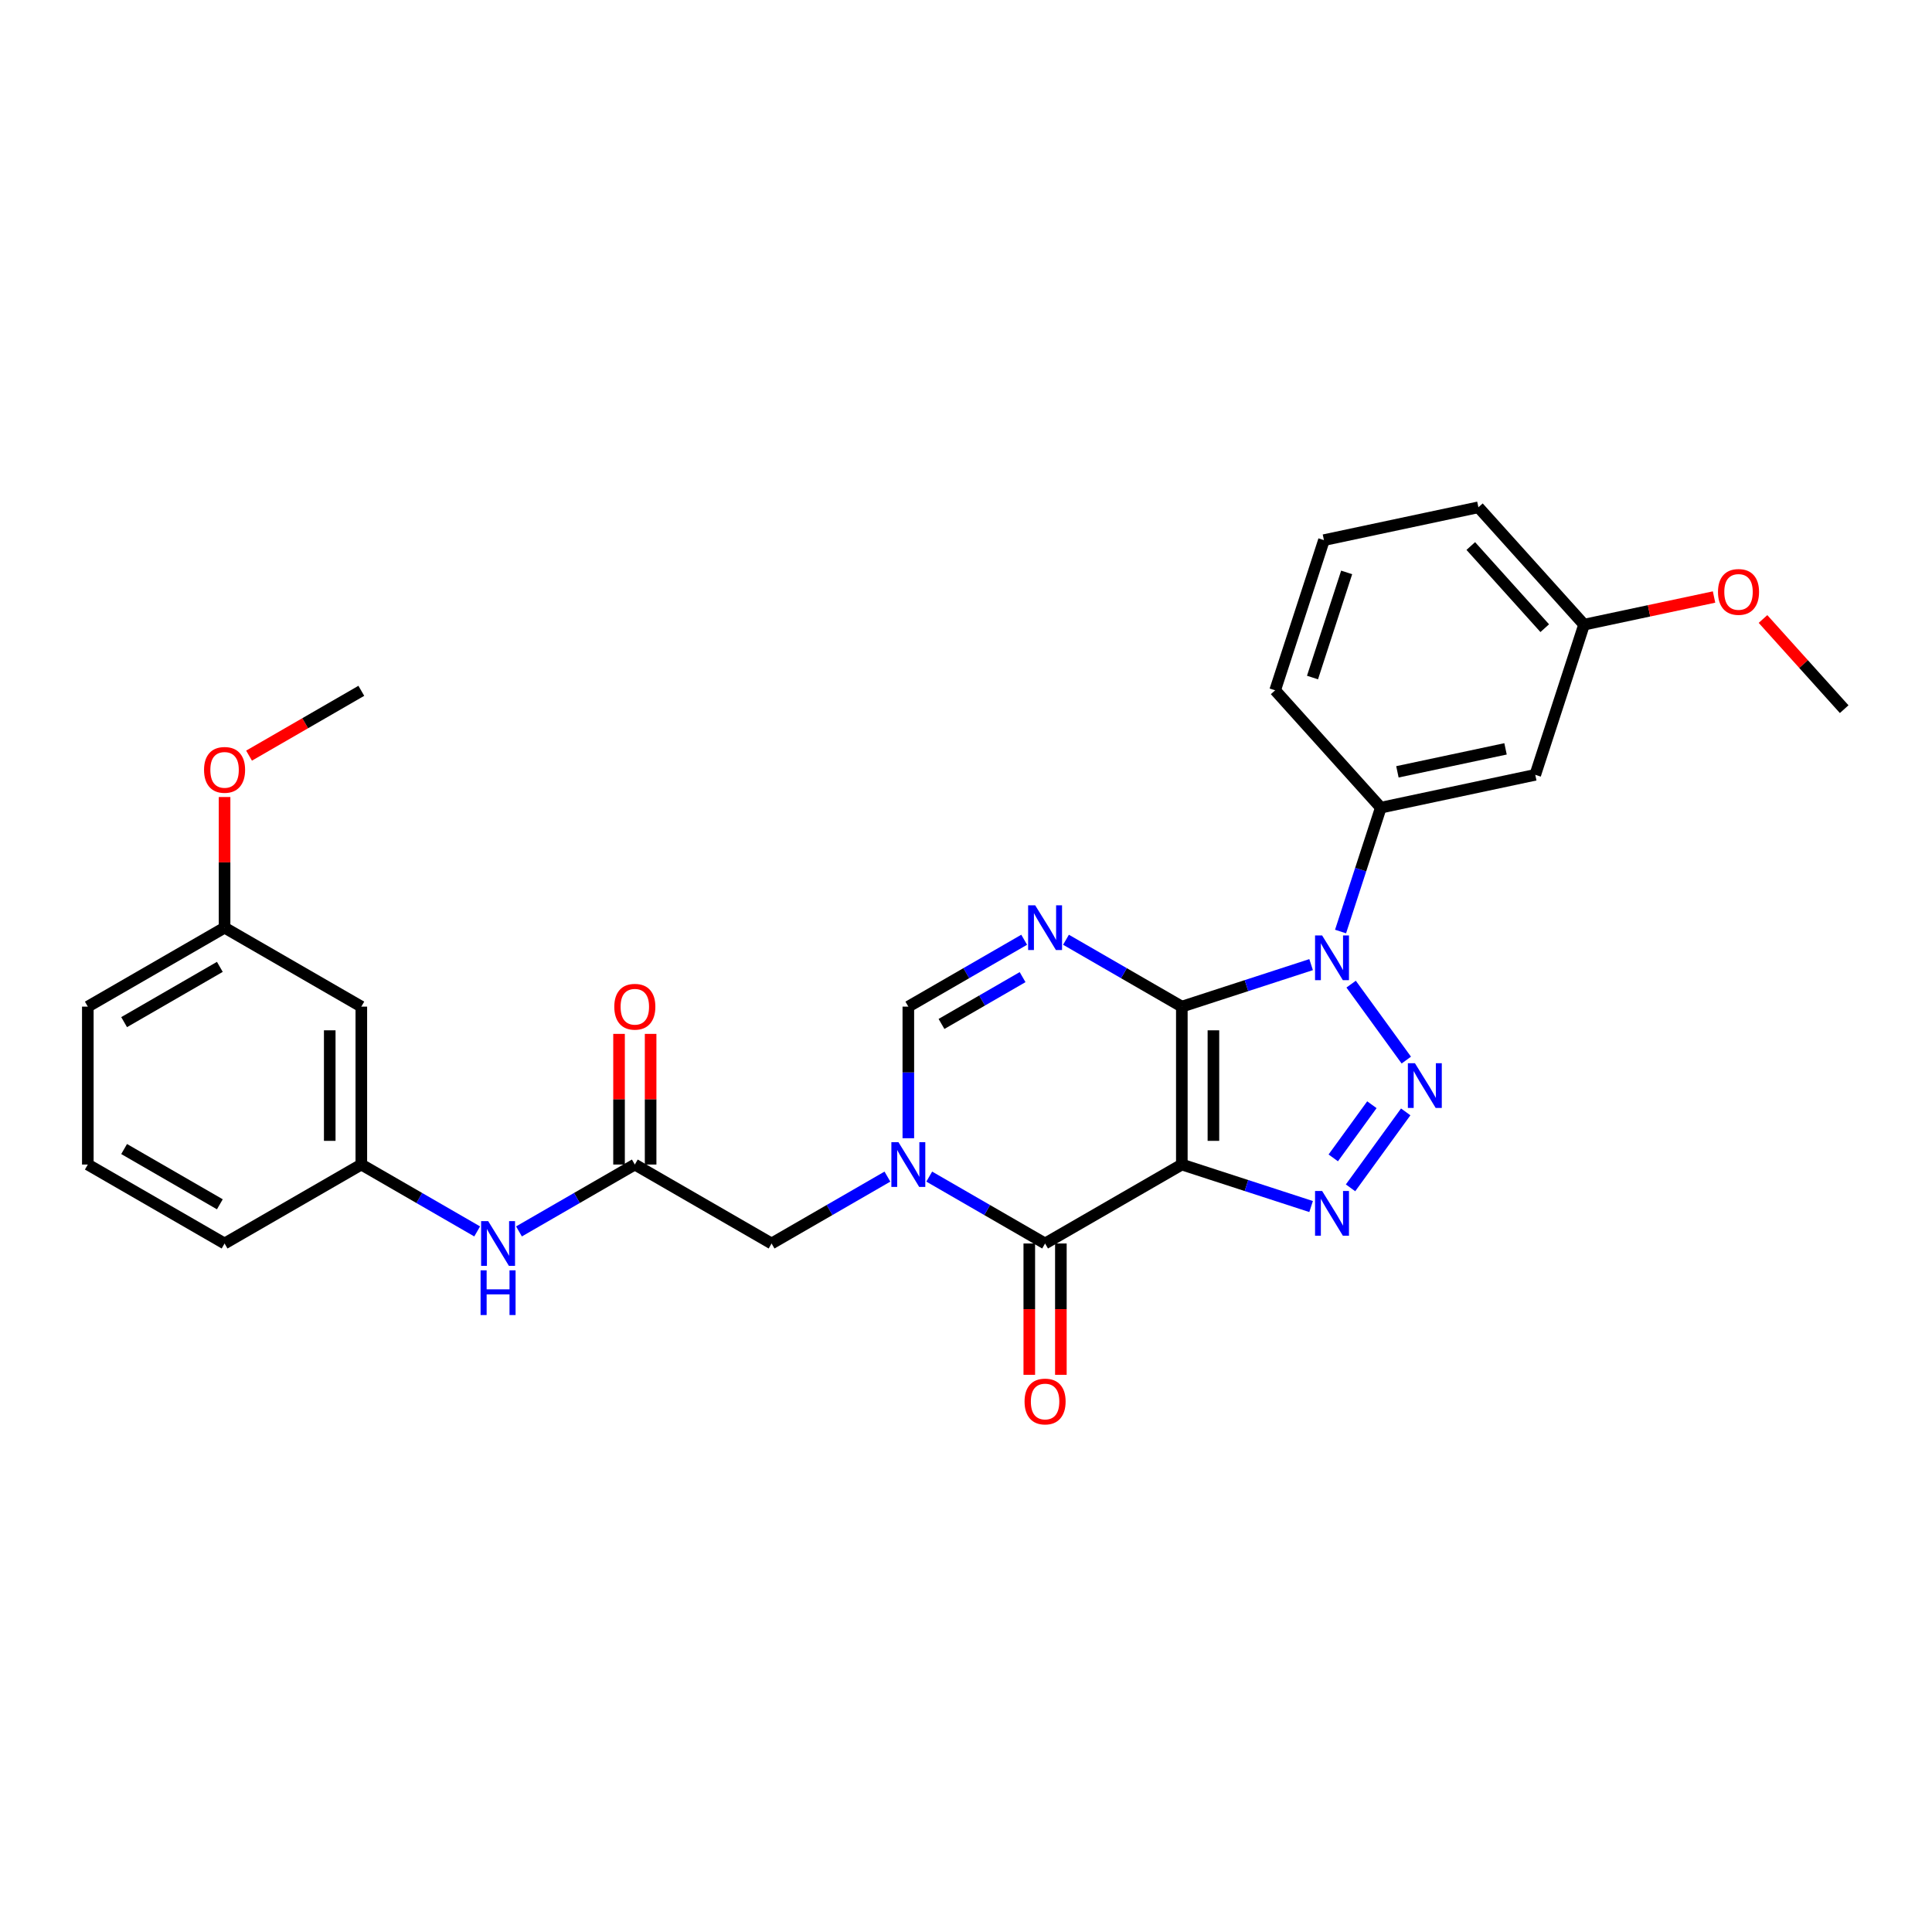 <?xml version='1.0' encoding='iso-8859-1'?>
<svg version='1.1' baseProfile='full'
              xmlns='http://www.w3.org/2000/svg'
                      xmlns:rdkit='http://www.rdkit.org/xml'
                      xmlns:xlink='http://www.w3.org/1999/xlink'
                  xml:space='preserve'
width='1000px' height='1000px' viewBox='0 0 1000 1000'>
<!-- END OF HEADER -->
<rect style='opacity:1.0;fill:#FFFFFF;stroke:none' width='1000' height='1000' x='0' y='0'> </rect>
<path class='bond-0' d='M 611.716,521.029 L 611.716,602.762' style='fill:none;fill-rule:evenodd;stroke:#000000;stroke-width:6px;stroke-linecap:butt;stroke-linejoin:miter;stroke-opacity:1' />
<path class='bond-0' d='M 628.062,533.289 L 628.062,590.502' style='fill:none;fill-rule:evenodd;stroke:#000000;stroke-width:6px;stroke-linecap:butt;stroke-linejoin:miter;stroke-opacity:1' />
<path class='bond-1' d='M 611.716,521.029 L 645.171,510.159' style='fill:none;fill-rule:evenodd;stroke:#000000;stroke-width:6px;stroke-linecap:butt;stroke-linejoin:miter;stroke-opacity:1' />
<path class='bond-1' d='M 645.171,510.159 L 678.627,499.289' style='fill:none;fill-rule:evenodd;stroke:#0000FF;stroke-width:6px;stroke-linecap:butt;stroke-linejoin:miter;stroke-opacity:1' />
<path class='bond-4' d='M 611.716,521.029 L 581.735,503.72' style='fill:none;fill-rule:evenodd;stroke:#000000;stroke-width:6px;stroke-linecap:butt;stroke-linejoin:miter;stroke-opacity:1' />
<path class='bond-4' d='M 581.735,503.72 L 551.755,486.411' style='fill:none;fill-rule:evenodd;stroke:#0000FF;stroke-width:6px;stroke-linecap:butt;stroke-linejoin:miter;stroke-opacity:1' />
<path class='bond-3' d='M 611.716,602.762 L 645.171,613.632' style='fill:none;fill-rule:evenodd;stroke:#000000;stroke-width:6px;stroke-linecap:butt;stroke-linejoin:miter;stroke-opacity:1' />
<path class='bond-3' d='M 645.171,613.632 L 678.627,624.503' style='fill:none;fill-rule:evenodd;stroke:#0000FF;stroke-width:6px;stroke-linecap:butt;stroke-linejoin:miter;stroke-opacity:1' />
<path class='bond-5' d='M 611.716,602.762 L 540.933,643.628' style='fill:none;fill-rule:evenodd;stroke:#000000;stroke-width:6px;stroke-linecap:butt;stroke-linejoin:miter;stroke-opacity:1' />
<path class='bond-2' d='M 699.342,509.389 L 727.902,548.7' style='fill:none;fill-rule:evenodd;stroke:#0000FF;stroke-width:6px;stroke-linecap:butt;stroke-linejoin:miter;stroke-opacity:1' />
<path class='bond-8' d='M 693.873,482.156 L 704.289,450.098' style='fill:none;fill-rule:evenodd;stroke:#0000FF;stroke-width:6px;stroke-linecap:butt;stroke-linejoin:miter;stroke-opacity:1' />
<path class='bond-8' d='M 704.289,450.098 L 714.705,418.04' style='fill:none;fill-rule:evenodd;stroke:#000000;stroke-width:6px;stroke-linecap:butt;stroke-linejoin:miter;stroke-opacity:1' />
<path class='bond-29' d='M 727.597,575.512 L 699.036,614.823' style='fill:none;fill-rule:evenodd;stroke:#0000FF;stroke-width:6px;stroke-linecap:butt;stroke-linejoin:miter;stroke-opacity:1' />
<path class='bond-29' d='M 710.088,571.801 L 690.095,599.318' style='fill:none;fill-rule:evenodd;stroke:#0000FF;stroke-width:6px;stroke-linecap:butt;stroke-linejoin:miter;stroke-opacity:1' />
<path class='bond-7' d='M 530.112,486.411 L 500.131,503.72' style='fill:none;fill-rule:evenodd;stroke:#0000FF;stroke-width:6px;stroke-linecap:butt;stroke-linejoin:miter;stroke-opacity:1' />
<path class='bond-7' d='M 500.131,503.72 L 470.151,521.029' style='fill:none;fill-rule:evenodd;stroke:#000000;stroke-width:6px;stroke-linecap:butt;stroke-linejoin:miter;stroke-opacity:1' />
<path class='bond-7' d='M 529.291,505.76 L 508.304,517.877' style='fill:none;fill-rule:evenodd;stroke:#0000FF;stroke-width:6px;stroke-linecap:butt;stroke-linejoin:miter;stroke-opacity:1' />
<path class='bond-7' d='M 508.304,517.877 L 487.318,529.993' style='fill:none;fill-rule:evenodd;stroke:#000000;stroke-width:6px;stroke-linecap:butt;stroke-linejoin:miter;stroke-opacity:1' />
<path class='bond-13' d='M 532.76,643.628 L 532.76,677.621' style='fill:none;fill-rule:evenodd;stroke:#000000;stroke-width:6px;stroke-linecap:butt;stroke-linejoin:miter;stroke-opacity:1' />
<path class='bond-13' d='M 532.76,677.621 L 532.76,711.614' style='fill:none;fill-rule:evenodd;stroke:#FF0000;stroke-width:6px;stroke-linecap:butt;stroke-linejoin:miter;stroke-opacity:1' />
<path class='bond-13' d='M 549.107,643.628 L 549.107,677.621' style='fill:none;fill-rule:evenodd;stroke:#000000;stroke-width:6px;stroke-linecap:butt;stroke-linejoin:miter;stroke-opacity:1' />
<path class='bond-13' d='M 549.107,677.621 L 549.107,711.614' style='fill:none;fill-rule:evenodd;stroke:#FF0000;stroke-width:6px;stroke-linecap:butt;stroke-linejoin:miter;stroke-opacity:1' />
<path class='bond-30' d='M 540.933,643.628 L 510.953,626.319' style='fill:none;fill-rule:evenodd;stroke:#000000;stroke-width:6px;stroke-linecap:butt;stroke-linejoin:miter;stroke-opacity:1' />
<path class='bond-30' d='M 510.953,626.319 L 480.972,609.01' style='fill:none;fill-rule:evenodd;stroke:#0000FF;stroke-width:6px;stroke-linecap:butt;stroke-linejoin:miter;stroke-opacity:1' />
<path class='bond-6' d='M 470.151,589.145 L 470.151,555.087' style='fill:none;fill-rule:evenodd;stroke:#0000FF;stroke-width:6px;stroke-linecap:butt;stroke-linejoin:miter;stroke-opacity:1' />
<path class='bond-6' d='M 470.151,555.087 L 470.151,521.029' style='fill:none;fill-rule:evenodd;stroke:#000000;stroke-width:6px;stroke-linecap:butt;stroke-linejoin:miter;stroke-opacity:1' />
<path class='bond-10' d='M 459.329,609.01 L 429.349,626.319' style='fill:none;fill-rule:evenodd;stroke:#0000FF;stroke-width:6px;stroke-linecap:butt;stroke-linejoin:miter;stroke-opacity:1' />
<path class='bond-10' d='M 429.349,626.319 L 399.368,643.628' style='fill:none;fill-rule:evenodd;stroke:#000000;stroke-width:6px;stroke-linecap:butt;stroke-linejoin:miter;stroke-opacity:1' />
<path class='bond-11' d='M 714.705,418.04 L 794.652,401.047' style='fill:none;fill-rule:evenodd;stroke:#000000;stroke-width:6px;stroke-linecap:butt;stroke-linejoin:miter;stroke-opacity:1' />
<path class='bond-11' d='M 723.299,399.502 L 779.261,387.606' style='fill:none;fill-rule:evenodd;stroke:#000000;stroke-width:6px;stroke-linecap:butt;stroke-linejoin:miter;stroke-opacity:1' />
<path class='bond-19' d='M 714.705,418.04 L 660.015,357.301' style='fill:none;fill-rule:evenodd;stroke:#000000;stroke-width:6px;stroke-linecap:butt;stroke-linejoin:miter;stroke-opacity:1' />
<path class='bond-9' d='M 328.585,602.762 L 399.368,643.628' style='fill:none;fill-rule:evenodd;stroke:#000000;stroke-width:6px;stroke-linecap:butt;stroke-linejoin:miter;stroke-opacity:1' />
<path class='bond-12' d='M 328.585,602.762 L 298.605,620.071' style='fill:none;fill-rule:evenodd;stroke:#000000;stroke-width:6px;stroke-linecap:butt;stroke-linejoin:miter;stroke-opacity:1' />
<path class='bond-12' d='M 298.605,620.071 L 268.624,637.381' style='fill:none;fill-rule:evenodd;stroke:#0000FF;stroke-width:6px;stroke-linecap:butt;stroke-linejoin:miter;stroke-opacity:1' />
<path class='bond-15' d='M 336.759,602.762 L 336.759,568.949' style='fill:none;fill-rule:evenodd;stroke:#000000;stroke-width:6px;stroke-linecap:butt;stroke-linejoin:miter;stroke-opacity:1' />
<path class='bond-15' d='M 336.759,568.949 L 336.759,535.136' style='fill:none;fill-rule:evenodd;stroke:#FF0000;stroke-width:6px;stroke-linecap:butt;stroke-linejoin:miter;stroke-opacity:1' />
<path class='bond-15' d='M 320.412,602.762 L 320.412,568.949' style='fill:none;fill-rule:evenodd;stroke:#000000;stroke-width:6px;stroke-linecap:butt;stroke-linejoin:miter;stroke-opacity:1' />
<path class='bond-15' d='M 320.412,568.949 L 320.412,535.136' style='fill:none;fill-rule:evenodd;stroke:#FF0000;stroke-width:6px;stroke-linecap:butt;stroke-linejoin:miter;stroke-opacity:1' />
<path class='bond-17' d='M 794.652,401.047 L 819.909,323.314' style='fill:none;fill-rule:evenodd;stroke:#000000;stroke-width:6px;stroke-linecap:butt;stroke-linejoin:miter;stroke-opacity:1' />
<path class='bond-14' d='M 246.981,637.381 L 217.001,620.071' style='fill:none;fill-rule:evenodd;stroke:#0000FF;stroke-width:6px;stroke-linecap:butt;stroke-linejoin:miter;stroke-opacity:1' />
<path class='bond-14' d='M 217.001,620.071 L 187.02,602.762' style='fill:none;fill-rule:evenodd;stroke:#000000;stroke-width:6px;stroke-linecap:butt;stroke-linejoin:miter;stroke-opacity:1' />
<path class='bond-16' d='M 187.02,602.762 L 187.02,521.029' style='fill:none;fill-rule:evenodd;stroke:#000000;stroke-width:6px;stroke-linecap:butt;stroke-linejoin:miter;stroke-opacity:1' />
<path class='bond-16' d='M 170.673,590.502 L 170.673,533.289' style='fill:none;fill-rule:evenodd;stroke:#000000;stroke-width:6px;stroke-linecap:butt;stroke-linejoin:miter;stroke-opacity:1' />
<path class='bond-24' d='M 187.02,602.762 L 116.237,643.628' style='fill:none;fill-rule:evenodd;stroke:#000000;stroke-width:6px;stroke-linecap:butt;stroke-linejoin:miter;stroke-opacity:1' />
<path class='bond-18' d='M 187.02,521.029 L 116.237,480.163' style='fill:none;fill-rule:evenodd;stroke:#000000;stroke-width:6px;stroke-linecap:butt;stroke-linejoin:miter;stroke-opacity:1' />
<path class='bond-20' d='M 819.909,323.314 L 853.548,316.164' style='fill:none;fill-rule:evenodd;stroke:#000000;stroke-width:6px;stroke-linecap:butt;stroke-linejoin:miter;stroke-opacity:1' />
<path class='bond-20' d='M 853.548,316.164 L 887.187,309.014' style='fill:none;fill-rule:evenodd;stroke:#FF0000;stroke-width:6px;stroke-linecap:butt;stroke-linejoin:miter;stroke-opacity:1' />
<path class='bond-31' d='M 819.909,323.314 L 765.219,262.575' style='fill:none;fill-rule:evenodd;stroke:#000000;stroke-width:6px;stroke-linecap:butt;stroke-linejoin:miter;stroke-opacity:1' />
<path class='bond-31' d='M 799.557,325.141 L 761.275,282.624' style='fill:none;fill-rule:evenodd;stroke:#000000;stroke-width:6px;stroke-linecap:butt;stroke-linejoin:miter;stroke-opacity:1' />
<path class='bond-21' d='M 116.237,480.163 L 116.237,446.35' style='fill:none;fill-rule:evenodd;stroke:#000000;stroke-width:6px;stroke-linecap:butt;stroke-linejoin:miter;stroke-opacity:1' />
<path class='bond-21' d='M 116.237,446.35 L 116.237,412.537' style='fill:none;fill-rule:evenodd;stroke:#FF0000;stroke-width:6px;stroke-linecap:butt;stroke-linejoin:miter;stroke-opacity:1' />
<path class='bond-32' d='M 116.237,480.163 L 45.455,521.029' style='fill:none;fill-rule:evenodd;stroke:#000000;stroke-width:6px;stroke-linecap:butt;stroke-linejoin:miter;stroke-opacity:1' />
<path class='bond-32' d='M 113.793,500.449 L 64.245,529.056' style='fill:none;fill-rule:evenodd;stroke:#000000;stroke-width:6px;stroke-linecap:butt;stroke-linejoin:miter;stroke-opacity:1' />
<path class='bond-22' d='M 660.015,357.301 L 685.272,279.568' style='fill:none;fill-rule:evenodd;stroke:#000000;stroke-width:6px;stroke-linecap:butt;stroke-linejoin:miter;stroke-opacity:1' />
<path class='bond-22' d='M 679.35,350.692 L 697.03,296.279' style='fill:none;fill-rule:evenodd;stroke:#000000;stroke-width:6px;stroke-linecap:butt;stroke-linejoin:miter;stroke-opacity:1' />
<path class='bond-27' d='M 912.524,320.391 L 933.535,343.726' style='fill:none;fill-rule:evenodd;stroke:#FF0000;stroke-width:6px;stroke-linecap:butt;stroke-linejoin:miter;stroke-opacity:1' />
<path class='bond-27' d='M 933.535,343.726 L 954.545,367.06' style='fill:none;fill-rule:evenodd;stroke:#000000;stroke-width:6px;stroke-linecap:butt;stroke-linejoin:miter;stroke-opacity:1' />
<path class='bond-28' d='M 128.906,391.116 L 157.963,374.34' style='fill:none;fill-rule:evenodd;stroke:#FF0000;stroke-width:6px;stroke-linecap:butt;stroke-linejoin:miter;stroke-opacity:1' />
<path class='bond-28' d='M 157.963,374.34 L 187.02,357.564' style='fill:none;fill-rule:evenodd;stroke:#000000;stroke-width:6px;stroke-linecap:butt;stroke-linejoin:miter;stroke-opacity:1' />
<path class='bond-25' d='M 685.272,279.568 L 765.219,262.575' style='fill:none;fill-rule:evenodd;stroke:#000000;stroke-width:6px;stroke-linecap:butt;stroke-linejoin:miter;stroke-opacity:1' />
<path class='bond-23' d='M 45.455,602.762 L 116.237,643.628' style='fill:none;fill-rule:evenodd;stroke:#000000;stroke-width:6px;stroke-linecap:butt;stroke-linejoin:miter;stroke-opacity:1' />
<path class='bond-23' d='M 64.245,594.736 L 113.793,623.342' style='fill:none;fill-rule:evenodd;stroke:#000000;stroke-width:6px;stroke-linecap:butt;stroke-linejoin:miter;stroke-opacity:1' />
<path class='bond-26' d='M 45.455,602.762 L 45.455,521.029' style='fill:none;fill-rule:evenodd;stroke:#000000;stroke-width:6px;stroke-linecap:butt;stroke-linejoin:miter;stroke-opacity:1' />
<path  class='atom-2' d='M 684.332 484.199
L 691.917 496.459
Q 692.669 497.669, 693.878 499.859
Q 695.088 502.05, 695.153 502.18
L 695.153 484.199
L 698.227 484.199
L 698.227 507.346
L 695.055 507.346
L 686.915 493.942
Q 685.967 492.372, 684.953 490.574
Q 683.972 488.776, 683.678 488.22
L 683.678 507.346
L 680.67 507.346
L 680.67 484.199
L 684.332 484.199
' fill='#0000FF'/>
<path  class='atom-3' d='M 732.373 550.322
L 739.958 562.582
Q 740.71 563.792, 741.92 565.982
Q 743.129 568.173, 743.195 568.304
L 743.195 550.322
L 746.268 550.322
L 746.268 573.469
L 743.097 573.469
L 734.956 560.065
Q 734.008 558.496, 732.994 556.697
Q 732.014 554.899, 731.719 554.344
L 731.719 573.469
L 728.712 573.469
L 728.712 550.322
L 732.373 550.322
' fill='#0000FF'/>
<path  class='atom-4' d='M 684.332 616.446
L 691.917 628.705
Q 692.669 629.915, 693.878 632.106
Q 695.088 634.296, 695.153 634.427
L 695.153 616.446
L 698.227 616.446
L 698.227 639.592
L 695.055 639.592
L 686.915 626.188
Q 685.967 624.619, 684.953 622.821
Q 683.972 621.023, 683.678 620.467
L 683.678 639.592
L 680.67 639.592
L 680.67 616.446
L 684.332 616.446
' fill='#0000FF'/>
<path  class='atom-5' d='M 535.817 468.59
L 543.402 480.849
Q 544.154 482.059, 545.363 484.25
Q 546.573 486.44, 546.638 486.571
L 546.638 468.59
L 549.711 468.59
L 549.711 491.736
L 546.54 491.736
L 538.4 478.332
Q 537.451 476.763, 536.438 474.965
Q 535.457 473.167, 535.163 472.611
L 535.163 491.736
L 532.155 491.736
L 532.155 468.59
L 535.817 468.59
' fill='#0000FF'/>
<path  class='atom-7' d='M 465.034 591.189
L 472.619 603.449
Q 473.371 604.658, 474.581 606.849
Q 475.79 609.039, 475.856 609.17
L 475.856 591.189
L 478.929 591.189
L 478.929 614.335
L 475.757 614.335
L 467.617 600.931
Q 466.669 599.362, 465.655 597.564
Q 464.674 595.766, 464.38 595.21
L 464.38 614.335
L 461.372 614.335
L 461.372 591.189
L 465.034 591.189
' fill='#0000FF'/>
<path  class='atom-13' d='M 252.686 632.055
L 260.271 644.315
Q 261.023 645.525, 262.232 647.715
Q 263.442 649.906, 263.508 650.036
L 263.508 632.055
L 266.581 632.055
L 266.581 655.202
L 263.409 655.202
L 255.269 641.798
Q 254.321 640.228, 253.307 638.43
Q 252.326 636.632, 252.032 636.076
L 252.032 655.202
L 249.024 655.202
L 249.024 632.055
L 252.686 632.055
' fill='#0000FF'/>
<path  class='atom-13' d='M 248.747 657.517
L 251.885 657.517
L 251.885 667.357
L 263.72 667.357
L 263.72 657.517
L 266.859 657.517
L 266.859 680.663
L 263.72 680.663
L 263.72 669.973
L 251.885 669.973
L 251.885 680.663
L 248.747 680.663
L 248.747 657.517
' fill='#0000FF'/>
<path  class='atom-14' d='M 530.308 725.427
Q 530.308 719.869, 533.054 716.763
Q 535.8 713.657, 540.933 713.657
Q 546.066 713.657, 548.812 716.763
Q 551.559 719.869, 551.559 725.427
Q 551.559 731.05, 548.78 734.254
Q 546.001 737.425, 540.933 737.425
Q 535.833 737.425, 533.054 734.254
Q 530.308 731.083, 530.308 725.427
M 540.933 734.81
Q 544.464 734.81, 546.36 732.456
Q 548.289 730.069, 548.289 725.427
Q 548.289 720.882, 546.36 718.594
Q 544.464 716.273, 540.933 716.273
Q 537.402 716.273, 535.474 718.561
Q 533.577 720.85, 533.577 725.427
Q 533.577 730.102, 535.474 732.456
Q 537.402 734.81, 540.933 734.81
' fill='#FF0000'/>
<path  class='atom-16' d='M 317.96 521.095
Q 317.96 515.537, 320.706 512.431
Q 323.452 509.325, 328.585 509.325
Q 333.718 509.325, 336.464 512.431
Q 339.211 515.537, 339.211 521.095
Q 339.211 526.718, 336.432 529.922
Q 333.653 533.093, 328.585 533.093
Q 323.485 533.093, 320.706 529.922
Q 317.96 526.751, 317.96 521.095
M 328.585 530.478
Q 332.116 530.478, 334.012 528.124
Q 335.941 525.737, 335.941 521.095
Q 335.941 516.55, 334.012 514.262
Q 332.116 511.941, 328.585 511.941
Q 325.054 511.941, 323.125 514.229
Q 321.229 516.518, 321.229 521.095
Q 321.229 525.77, 323.125 528.124
Q 325.054 530.478, 328.585 530.478
' fill='#FF0000'/>
<path  class='atom-21' d='M 889.23 306.386
Q 889.23 300.829, 891.977 297.723
Q 894.723 294.617, 899.856 294.617
Q 904.988 294.617, 907.735 297.723
Q 910.481 300.829, 910.481 306.386
Q 910.481 312.01, 907.702 315.214
Q 904.923 318.385, 899.856 318.385
Q 894.755 318.385, 891.977 315.214
Q 889.23 312.042, 889.23 306.386
M 899.856 315.769
Q 903.386 315.769, 905.283 313.415
Q 907.211 311.029, 907.211 306.386
Q 907.211 301.842, 905.283 299.554
Q 903.386 297.232, 899.856 297.232
Q 896.325 297.232, 894.396 299.521
Q 892.5 301.809, 892.5 306.386
Q 892.5 311.062, 894.396 313.415
Q 896.325 315.769, 899.856 315.769
' fill='#FF0000'/>
<path  class='atom-22' d='M 105.612 398.495
Q 105.612 392.938, 108.358 389.832
Q 111.104 386.726, 116.237 386.726
Q 121.37 386.726, 124.116 389.832
Q 126.862 392.938, 126.862 398.495
Q 126.862 404.119, 124.084 407.323
Q 121.305 410.494, 116.237 410.494
Q 111.137 410.494, 108.358 407.323
Q 105.612 404.151, 105.612 398.495
M 116.237 407.878
Q 119.768 407.878, 121.664 405.525
Q 123.593 403.138, 123.593 398.495
Q 123.593 393.951, 121.664 391.663
Q 119.768 389.341, 116.237 389.341
Q 112.706 389.341, 110.777 391.63
Q 108.881 393.918, 108.881 398.495
Q 108.881 403.171, 110.777 405.525
Q 112.706 407.878, 116.237 407.878
' fill='#FF0000'/>
</svg>
